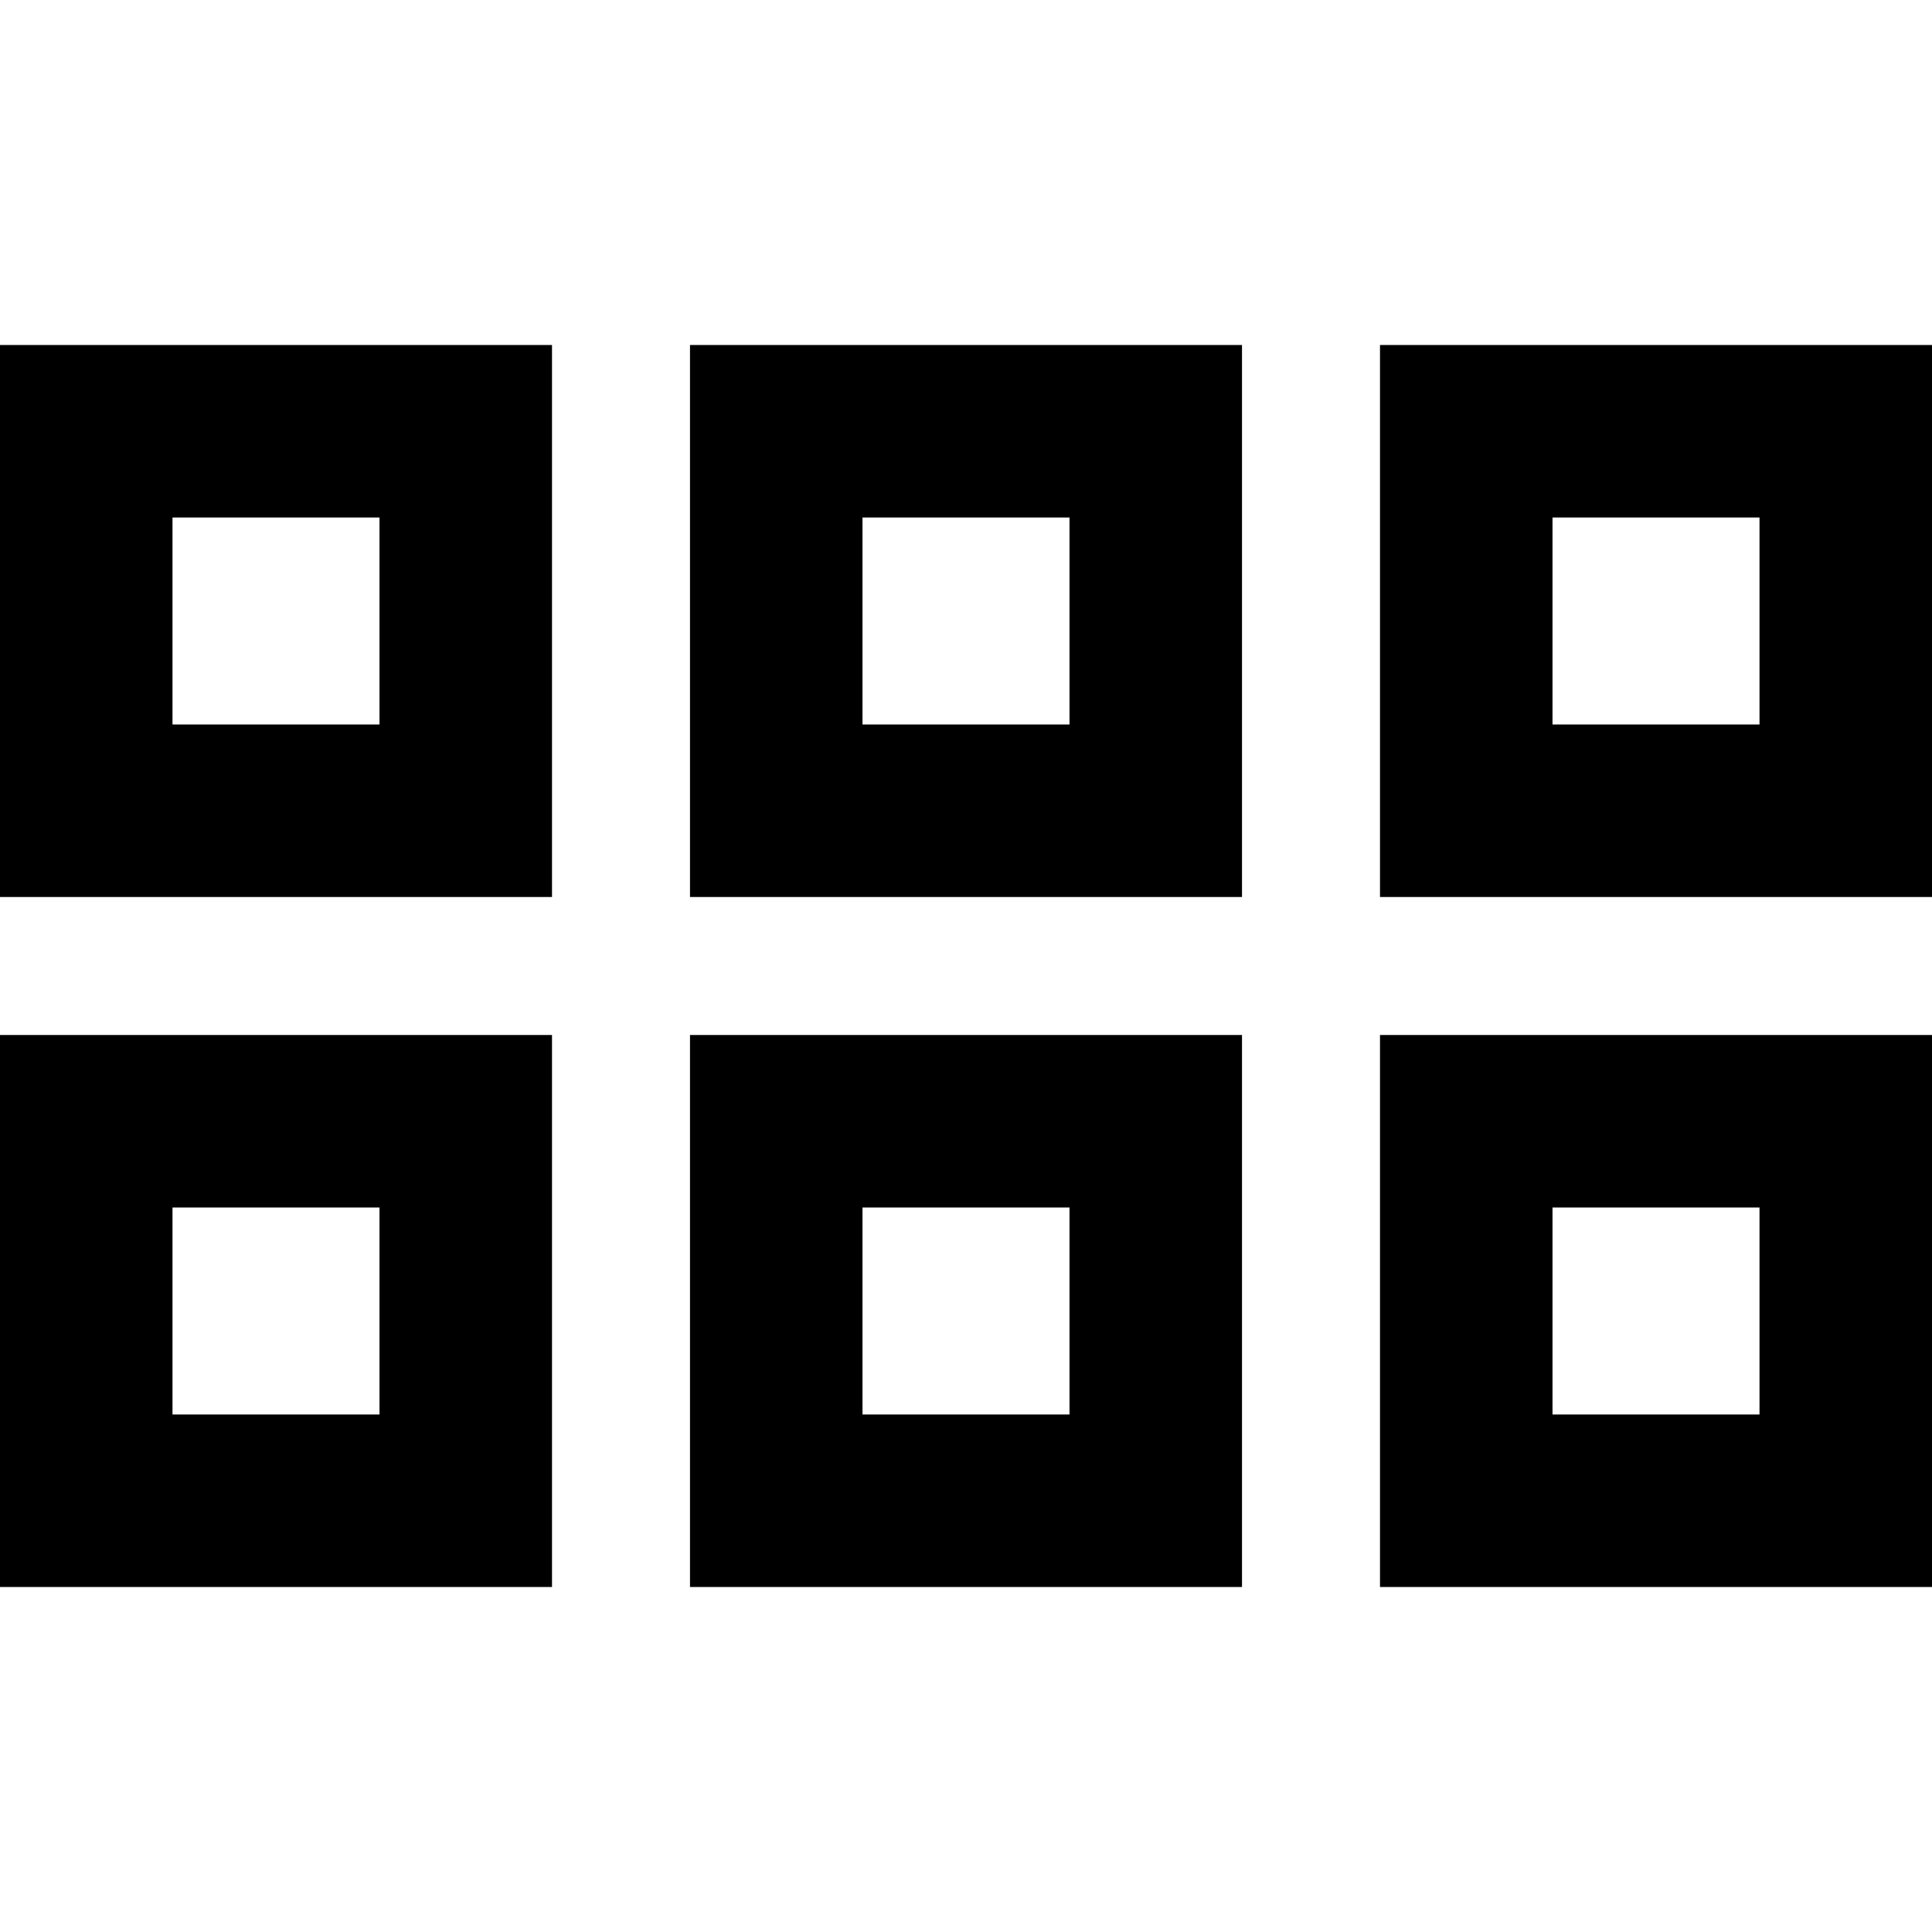 <svg xmlns="http://www.w3.org/2000/svg" viewBox="0 0 512 512">
  <path d="M 45.714 137.143 L 45.714 192 L 45.714 137.143 L 45.714 192 L 100.571 192 L 100.571 192 L 100.571 137.143 L 100.571 137.143 L 45.714 137.143 L 45.714 137.143 Z M 0 91.429 L 45.714 91.429 L 0 91.429 L 146.286 91.429 L 146.286 137.143 L 146.286 137.143 L 146.286 192 L 146.286 192 L 146.286 237.714 L 146.286 237.714 L 100.571 237.714 L 0 237.714 L 0 192 L 0 192 L 0 137.143 L 0 137.143 L 0 91.429 L 0 91.429 Z M 45.714 320 L 45.714 374.857 L 45.714 320 L 45.714 374.857 L 100.571 374.857 L 100.571 374.857 L 100.571 320 L 100.571 320 L 45.714 320 L 45.714 320 Z M 0 274.286 L 45.714 274.286 L 0 274.286 L 146.286 274.286 L 146.286 320 L 146.286 320 L 146.286 374.857 L 146.286 374.857 L 146.286 420.571 L 146.286 420.571 L 100.571 420.571 L 0 420.571 L 0 374.857 L 0 374.857 L 0 320 L 0 320 L 0 274.286 L 0 274.286 Z M 283.429 137.143 L 228.571 137.143 L 283.429 137.143 L 228.571 137.143 L 228.571 192 L 228.571 192 L 283.429 192 L 283.429 192 L 283.429 137.143 L 283.429 137.143 Z M 228.571 91.429 L 283.429 91.429 L 228.571 91.429 L 329.143 91.429 L 329.143 137.143 L 329.143 137.143 L 329.143 192 L 329.143 192 L 329.143 237.714 L 329.143 237.714 L 283.429 237.714 L 182.857 237.714 L 182.857 192 L 182.857 192 L 182.857 137.143 L 182.857 137.143 L 182.857 91.429 L 182.857 91.429 L 228.571 91.429 L 228.571 91.429 Z M 228.571 320 L 228.571 374.857 L 228.571 320 L 228.571 374.857 L 283.429 374.857 L 283.429 374.857 L 283.429 320 L 283.429 320 L 228.571 320 L 228.571 320 Z M 182.857 274.286 L 228.571 274.286 L 182.857 274.286 L 329.143 274.286 L 329.143 320 L 329.143 320 L 329.143 374.857 L 329.143 374.857 L 329.143 420.571 L 329.143 420.571 L 283.429 420.571 L 182.857 420.571 L 182.857 374.857 L 182.857 374.857 L 182.857 320 L 182.857 320 L 182.857 274.286 L 182.857 274.286 Z M 466.286 137.143 L 411.429 137.143 L 466.286 137.143 L 411.429 137.143 L 411.429 192 L 411.429 192 L 466.286 192 L 466.286 192 L 466.286 137.143 L 466.286 137.143 Z M 411.429 91.429 L 466.286 91.429 L 411.429 91.429 L 512 91.429 L 512 137.143 L 512 137.143 L 512 192 L 512 192 L 512 237.714 L 512 237.714 L 466.286 237.714 L 365.714 237.714 L 365.714 192 L 365.714 192 L 365.714 137.143 L 365.714 137.143 L 365.714 91.429 L 365.714 91.429 L 411.429 91.429 L 411.429 91.429 Z M 411.429 320 L 411.429 374.857 L 411.429 320 L 411.429 374.857 L 466.286 374.857 L 466.286 374.857 L 466.286 320 L 466.286 320 L 411.429 320 L 411.429 320 Z M 365.714 274.286 L 411.429 274.286 L 365.714 274.286 L 512 274.286 L 512 320 L 512 320 L 512 374.857 L 512 374.857 L 512 420.571 L 512 420.571 L 466.286 420.571 L 365.714 420.571 L 365.714 374.857 L 365.714 374.857 L 365.714 320 L 365.714 320 L 365.714 274.286 L 365.714 274.286 Z" />
</svg>